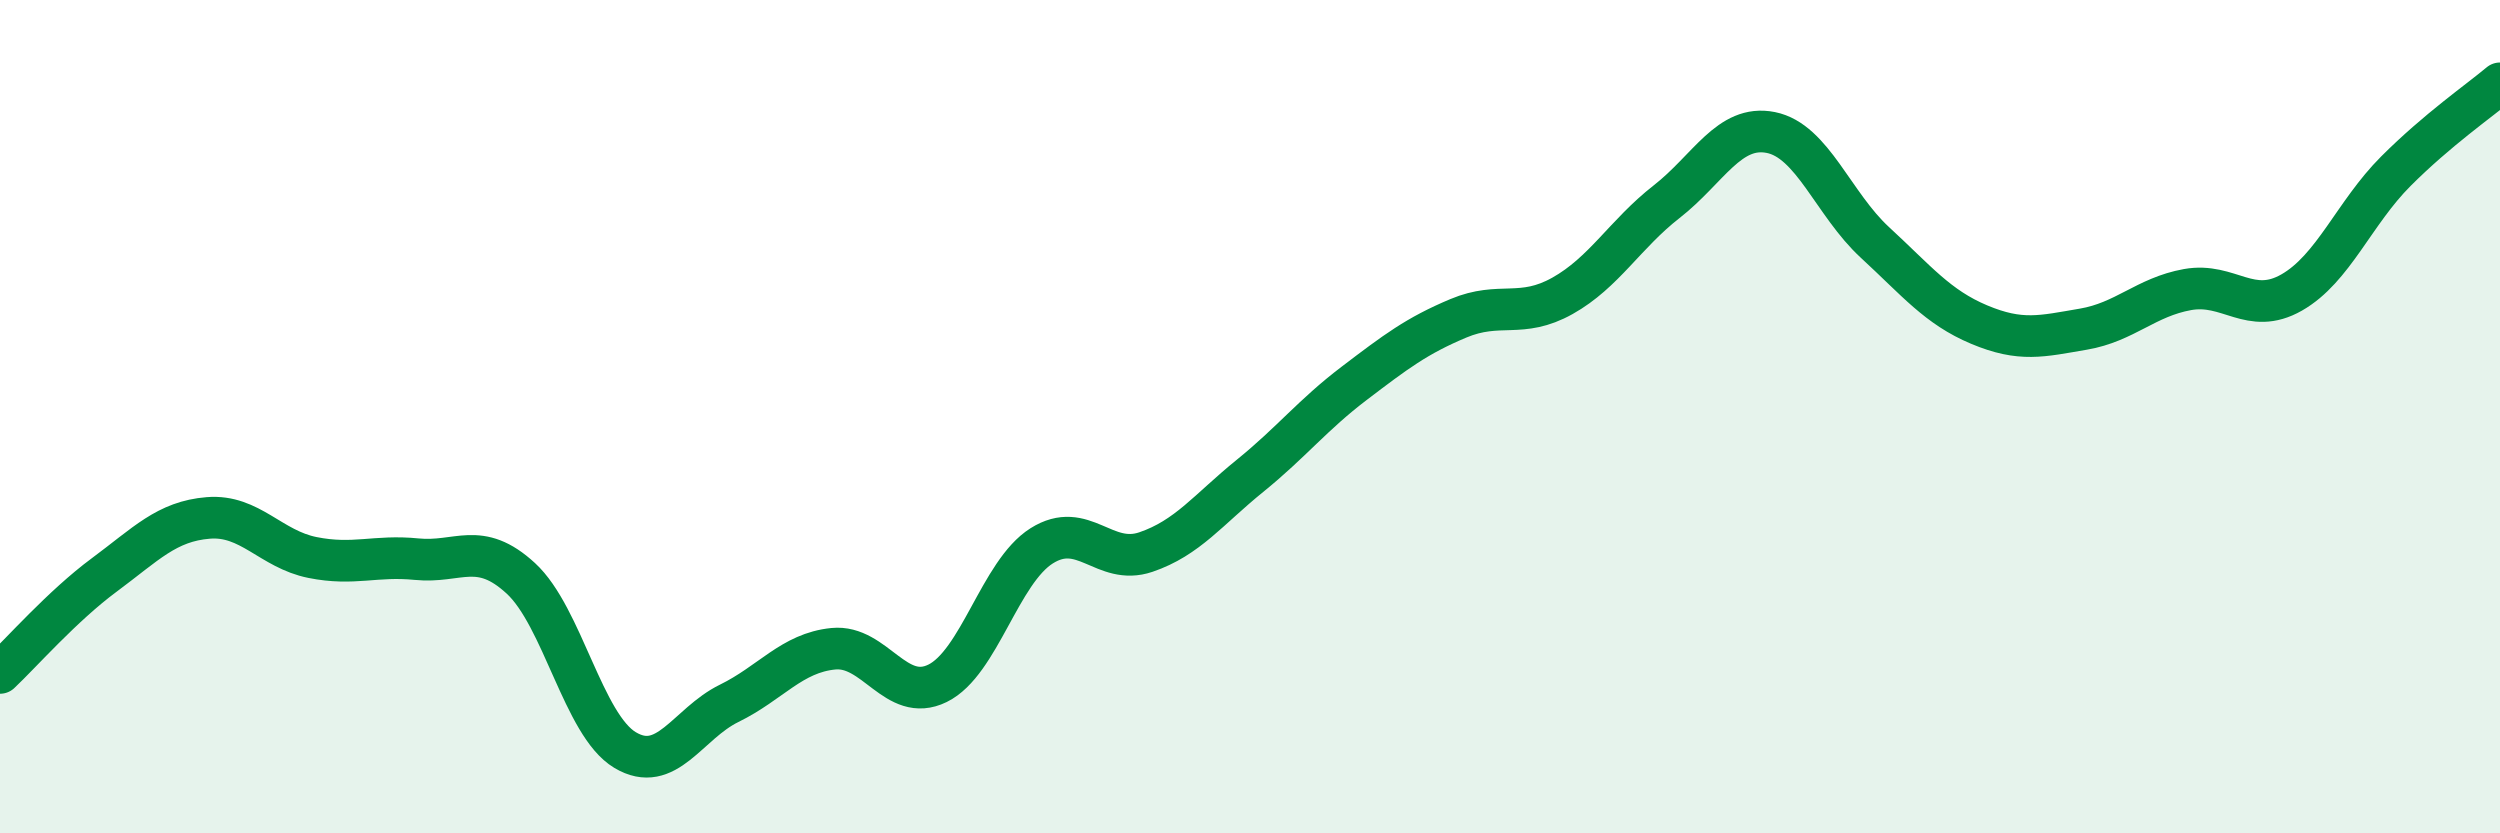 
    <svg width="60" height="20" viewBox="0 0 60 20" xmlns="http://www.w3.org/2000/svg">
      <path
        d="M 0,16.15 C 0.5,15.68 1.5,14.54 2.5,13.8 C 3.5,13.06 4,12.51 5,12.43 C 6,12.35 6.5,13.18 7.5,13.38 C 8.5,13.58 9,13.32 10,13.42 C 11,13.52 11.5,12.96 12.5,13.88 C 13.5,14.8 14,17.4 15,18 C 16,18.6 16.5,17.37 17.5,16.88 C 18.5,16.39 19,15.67 20,15.57 C 21,15.47 21.5,16.89 22.5,16.4 C 23.5,15.91 24,13.73 25,13.1 C 26,12.47 26.5,13.59 27.5,13.25 C 28.5,12.91 29,12.23 30,11.42 C 31,10.61 31.5,9.96 32.5,9.2 C 33.5,8.44 34,8.06 35,7.64 C 36,7.22 36.5,7.66 37.5,7.1 C 38.5,6.54 39,5.62 40,4.84 C 41,4.06 41.5,2.98 42.5,3.18 C 43.5,3.38 44,4.9 45,5.82 C 46,6.74 46.5,7.37 47.5,7.79 C 48.5,8.21 49,8.07 50,7.9 C 51,7.73 51.5,7.13 52.5,6.95 C 53.5,6.77 54,7.59 55,7.02 C 56,6.45 56.5,5.11 57.5,4.11 C 58.5,3.11 59.5,2.42 60,2L60 20L0 20Z"
        fill="#008740"
        opacity="0.1"
        stroke-linecap="round"
        stroke-linejoin="round"
      />
      <path
        d="M 0,16.15 C 0.5,15.68 1.5,14.54 2.5,13.8 C 3.5,13.06 4,12.51 5,12.43 C 6,12.35 6.5,13.18 7.5,13.38 C 8.5,13.58 9,13.32 10,13.42 C 11,13.52 11.5,12.96 12.5,13.88 C 13.5,14.8 14,17.4 15,18 C 16,18.6 16.5,17.37 17.5,16.88 C 18.5,16.39 19,15.67 20,15.57 C 21,15.47 21.5,16.89 22.5,16.4 C 23.5,15.91 24,13.73 25,13.1 C 26,12.47 26.5,13.59 27.5,13.25 C 28.5,12.91 29,12.23 30,11.42 C 31,10.61 31.5,9.96 32.5,9.2 C 33.5,8.44 34,8.06 35,7.64 C 36,7.22 36.5,7.66 37.5,7.1 C 38.5,6.54 39,5.62 40,4.84 C 41,4.06 41.5,2.98 42.5,3.18 C 43.5,3.38 44,4.9 45,5.82 C 46,6.74 46.5,7.37 47.5,7.79 C 48.5,8.21 49,8.07 50,7.9 C 51,7.73 51.5,7.13 52.5,6.95 C 53.5,6.77 54,7.59 55,7.02 C 56,6.45 56.5,5.11 57.5,4.11 C 58.5,3.11 59.5,2.42 60,2"
        stroke="#008740"
        stroke-width="1"
        fill="none"
        stroke-linecap="round"
        stroke-linejoin="round"
      />
    </svg>
  